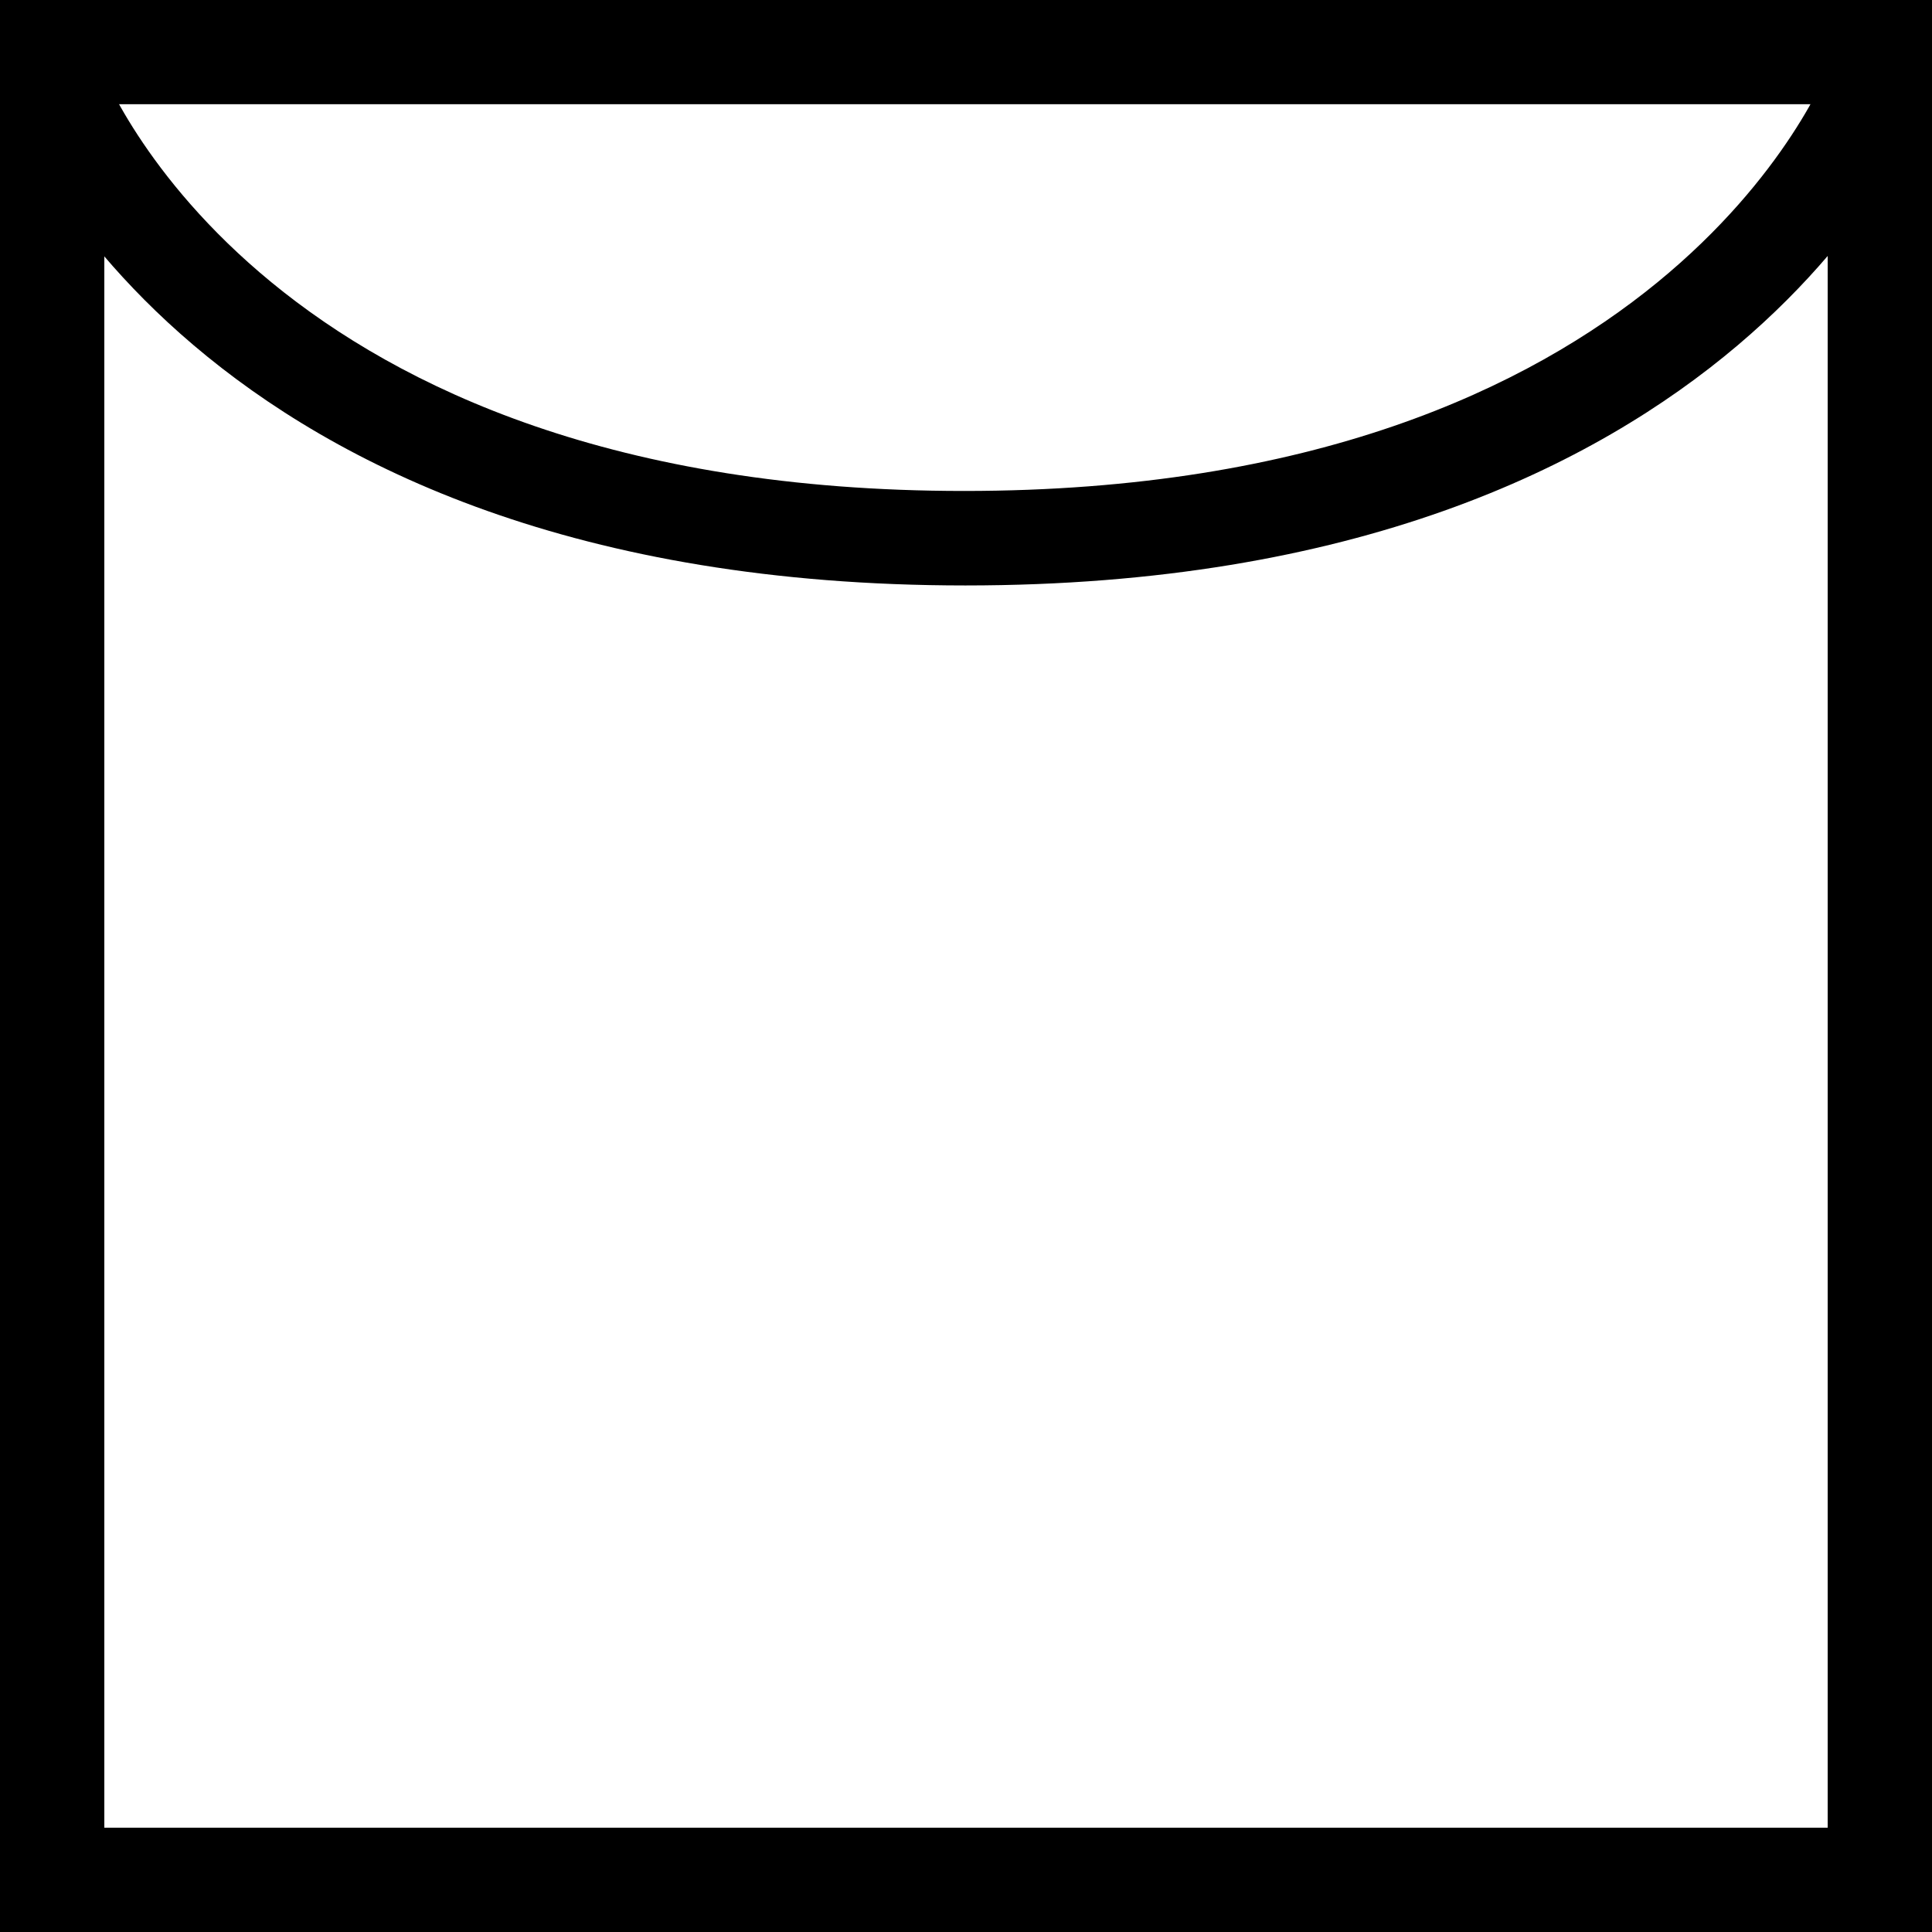 <svg height="33" width="33" xmlns="http://www.w3.org/2000/svg" fill="currentColor"><path d="M33 33H0V0h33zM1.782 31.219h29.436V1.78H1.782z"></path><path d="M16.489 10C3.192 10 .126 1.882 0 1.516L1.716 1l-.846.248.806-.212c.109.3 2.86 7.35 14.79 7.35 11.928 0 14.709-7.046 14.818-7.35L33 1.552C32.857 1.882 29.79 10 16.489 10z"></path></svg>